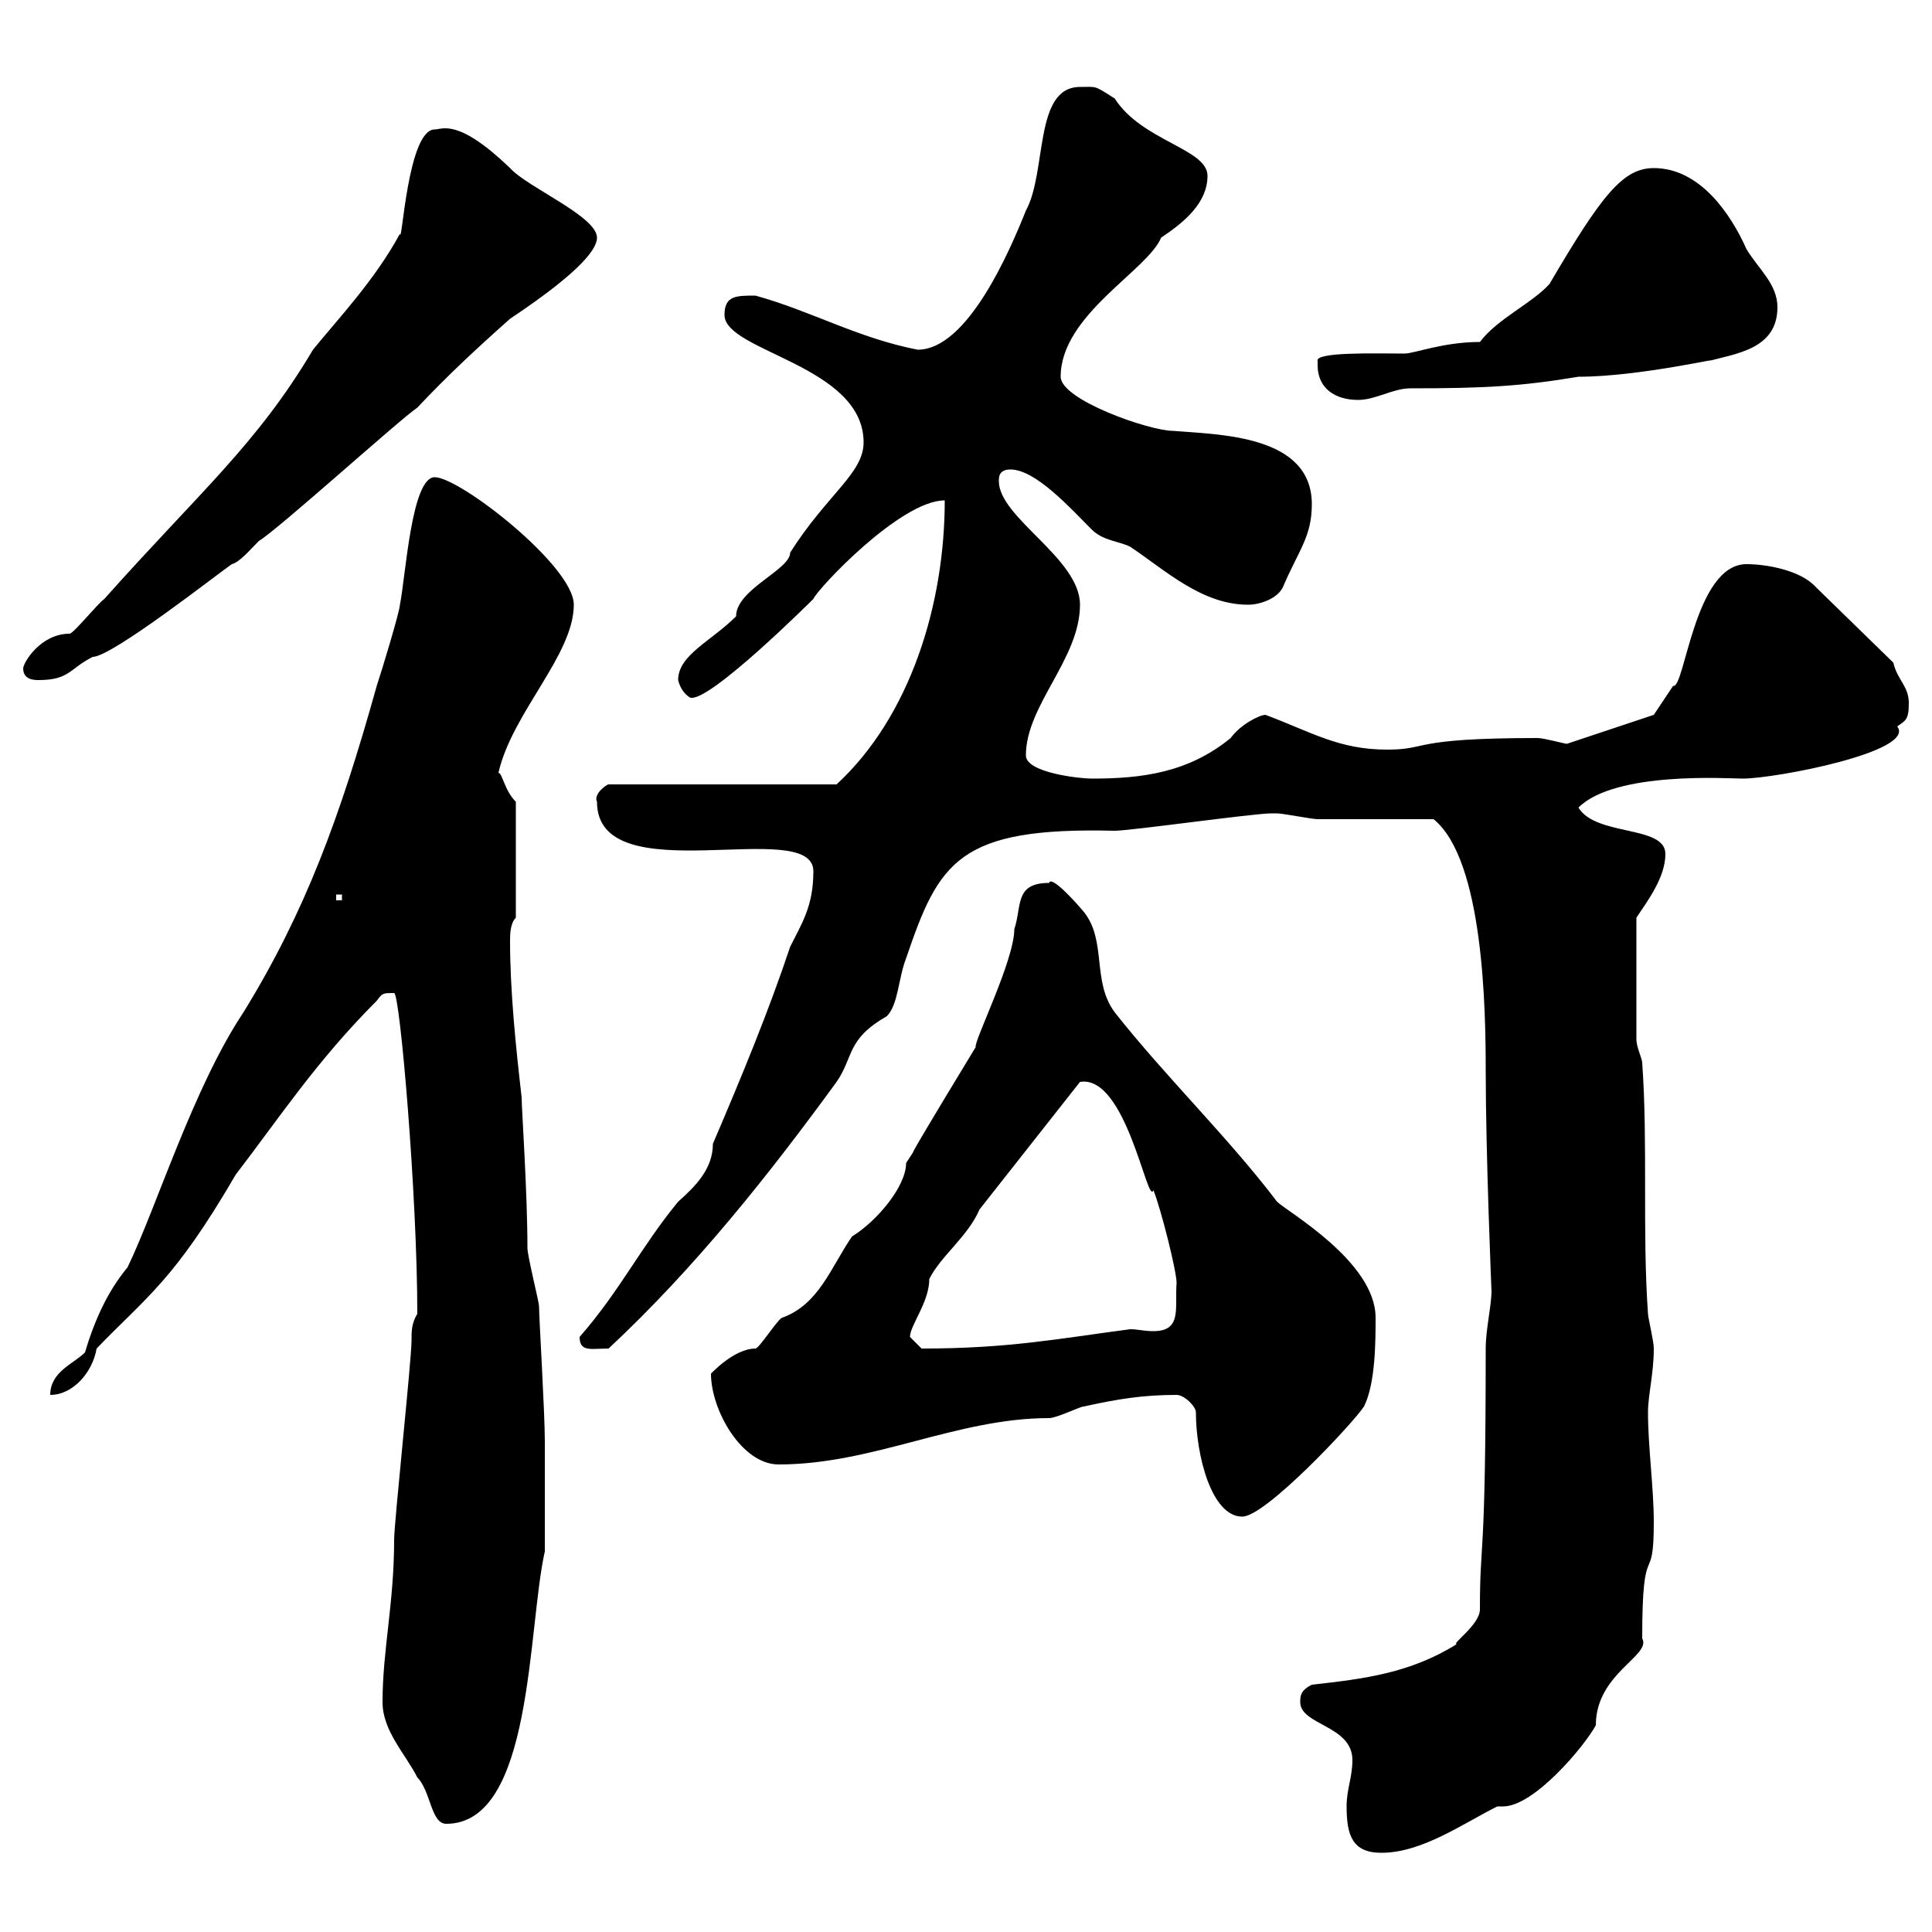 <svg xmlns="http://www.w3.org/2000/svg" xmlns:xlink="http://www.w3.org/1999/xlink" width="300" height="300"><path d="M209.10 280.50C209.10 285 210 287.70 214.50 287.70C220.80 287.70 227.10 283.20 232.50 280.50C232.80 280.50 233.10 280.50 233.40 280.50C238.20 280.50 246 271.20 247.80 267.90C247.80 259.80 256.50 257.10 255 254.40C255 238.20 256.80 246.90 256.80 236.40C256.80 231 255.90 224.70 255.90 219.30C255.90 216.60 256.80 213.30 256.80 209.40C256.80 208.20 255.90 204.60 255.90 204C255 191.40 255.90 177.60 255 165C255 164.40 254.10 162.60 254.10 161.40L254.10 142.50C255.90 139.80 258.60 136.20 258.60 132.60C258.60 128.10 247.80 129.90 245.10 125.40C250.80 119.70 268.50 120.90 270.60 120.90C275.70 120.90 297.60 116.70 294.60 112.80C295.80 111.90 296.40 111.90 296.40 109.20C296.40 106.50 294.60 105.60 294 102.90L282 91.20C279.60 88.50 274.20 87.60 271.20 87.60C263.10 87.60 261.60 107.10 259.80 106.50C258.60 108.30 256.80 111 256.80 111L243.30 115.50C243 115.50 239.70 114.60 238.80 114.60C218.70 114.60 222 116.40 215.40 116.40C207.90 116.40 203.70 113.70 196.50 111C195.60 111 192.60 112.50 191.10 114.60C184.50 120 177.30 120.90 169.50 120.90C167.70 120.90 159.30 120 159.30 117.30C159.30 109.50 167.70 102.30 167.70 93.90C167.70 86.70 155.10 80.40 155.10 74.70C155.10 74.10 155.10 72.90 156.90 72.90C160.80 72.90 166.20 78.90 169.50 82.20C171.30 84 173.70 84 175.50 84.90C180.90 88.50 186.60 93.90 193.80 93.90C195.60 93.90 198.30 93 199.20 91.20C201.60 85.50 203.70 83.40 203.70 78.30C203.70 67.50 189.30 67.50 182.10 66.90C178.50 66.90 164.70 62.10 164.70 58.50C164.70 48.90 178.20 42 180.30 36.90C183.90 34.50 187.50 31.50 187.50 27.30C187.50 23.10 177.30 21.90 173.10 15.30C169.80 13.20 170.40 13.50 167.70 13.50C160.50 13.50 162.60 26.70 159.30 32.70C156.90 38.70 150.30 54.30 142.50 54.30C133.20 52.50 126 48.30 117.30 45.90C114.30 45.90 112.50 45.90 112.50 48.90C112.50 54.60 134.10 56.70 134.10 68.70C134.10 73.50 128.40 76.80 122.70 85.80C122.70 88.50 114.30 91.50 114.30 95.70C110.40 99.60 105.30 101.70 105.30 105.60C105.60 106.80 106.20 107.70 107.10 108.30C109.80 109.50 126.60 92.70 126.30 93C126.90 91.50 139.80 77.70 146.70 77.70C146.70 93.90 141.30 111.30 129.90 121.80L94.50 121.80C94.20 121.80 92.10 123.30 92.70 124.50C92.70 138.90 126.30 126.60 126.30 135.30C126.30 140.70 124.50 143.40 122.70 147C119.40 156.90 115.20 167.10 110.70 177.60C110.70 181.50 108 184.20 105.30 186.60C99.60 193.50 96.30 200.40 90 207.60C90 210 91.80 209.40 94.50 209.40C108 196.80 119.40 182.40 129.90 168C132.60 164.10 131.40 161.40 137.70 157.80C139.50 156 139.50 151.80 140.70 148.80C145.80 133.80 148.80 128.40 173.10 129C175.50 129 194.70 126.30 197.40 126.30C197.40 126.30 197.40 126.30 198.30 126.30C199.20 126.30 203.70 127.20 204.60 127.20C207.30 127.20 219.90 127.20 222.60 127.20C230.40 133.50 230.70 156.90 230.70 166.20C230.70 179.10 231.60 200.70 231.60 200.40C231.60 202.80 230.70 206.40 230.70 209.40C230.70 243.60 229.80 238.50 229.80 249.90C229.80 252.30 225.30 255.30 226.20 255.30C219 259.80 211.80 260.70 203.70 261.60C201.90 262.50 201.90 263.40 201.90 264.30C201.90 267.90 210 267.90 210 273.30C210 276 209.10 277.80 209.10 280.50ZM59.40 264.30C59.40 268.80 63 272.40 64.80 276C66.90 278.10 66.90 283.20 69.30 283.20C82.80 283.20 81.90 252.90 84.60 240.90L84.60 223.80C84.60 219.30 83.70 204.60 83.70 202.80C83.70 202.20 81.90 195 81.90 193.80C81.90 185.10 81 172.20 81 170.40C80.10 162.60 79.20 153.90 79.20 146.10C79.20 145.20 79.20 143.40 80.10 142.50L80.10 124.50C78.30 122.70 78 120 77.40 120C79.50 110.70 89.10 101.70 89.10 93.90C89.10 87.90 71.40 74.10 67.50 74.10C63.90 74.10 63 89.40 62.10 93.90C62.10 94.80 59.40 103.80 58.50 106.50C52.80 126.90 47.40 141.60 37.80 157.20C30 168.90 24.30 187.50 19.80 196.80C16.80 200.40 14.70 204.90 13.20 210C11.40 211.80 7.80 213 7.80 216.60C11.40 216.60 14.40 213 15 209.40C22.80 201.30 27 198.90 36.60 182.40C43.50 173.40 49.20 164.70 58.50 155.40C59.40 154.20 59.40 154.20 61.20 154.20C62.10 154.20 64.80 185.70 64.80 204C63.90 205.50 63.90 206.70 63.90 208.20C63.90 211.20 61.20 236.40 61.20 239.10C61.20 249 59.40 256.20 59.40 264.30ZM185.70 219.30C185.70 225.90 188.10 235.50 192.90 235.50C196.50 235.50 210 221.10 211.80 218.40C213.60 214.80 213.60 208.20 213.60 204.60C213.60 195.90 199.80 188.10 198.30 186.60C190.80 176.70 180.90 167.10 173.10 157.20C169.50 152.40 171.90 146.10 168.30 141.60C166.80 139.80 163.20 135.90 162.90 137.10C157.50 137.10 158.70 140.70 157.50 144.30C157.50 149.10 151.20 161.70 151.50 162.60C137.10 186.30 144 175.50 140.70 180.60C140.70 184.20 136.20 189.60 132.30 192C129 196.80 127.20 202.50 121.50 204.60C120.90 204.60 117.90 209.40 117.30 209.40C114 209.40 110.40 213.30 110.40 213.30C110.40 219 115.20 227.40 120.90 227.40C135.60 227.40 148.50 220.20 162.90 220.20C164.10 220.20 167.70 218.40 168.30 218.40C173.70 217.20 177.60 216.60 182.70 216.60C183.90 216.60 185.70 218.40 185.70 219.30ZM141.30 207.60C141.30 205.80 144.30 202.20 144.30 198.60C146.10 195 150.30 192 152.10 187.80L167.70 168C174.90 166.80 178.20 187.50 179.10 184.80C180.30 187.80 182.70 197.40 182.70 199.20C182.40 203.10 183.60 206.70 179.10 206.70C177.60 206.70 176.70 206.40 175.50 206.40C164.10 207.90 156.60 209.40 143.10 209.40C143.10 209.40 141.30 207.60 141.30 207.60ZM52.20 138.90L53.10 138.90L53.10 139.80L52.20 139.80ZM3.60 103.80C3.60 105.60 5.40 105.60 6 105.60C10.80 105.60 10.80 103.80 14.40 102C17.40 102 34.20 88.80 36 87.60C37.20 87.30 38.70 85.50 40.20 84C43.20 82.20 62.10 65.10 64.80 63.30C69.30 58.50 73.80 54.30 79.20 49.50C90.90 41.70 92.70 38.40 92.70 36.90C92.70 33.60 81.90 29.10 79.20 26.10C71.10 18.30 68.70 20.10 67.50 20.10C63.30 20.10 62.40 38.40 62.10 36.30C58.20 43.50 52.50 49.50 48.60 54.30C39.90 69 30.90 76.50 16.20 93C15 93.90 11.40 98.40 10.80 98.40C6.30 98.40 3.60 102.90 3.60 103.80ZM204.60 56.70C204.60 60.30 207.30 62.10 210.90 62.10C213.60 62.10 216.30 60.30 219 60.30C230.40 60.30 236.10 60 245.10 58.50C254.70 58.50 268.50 55.20 265.20 56.10C269.40 54.90 276 54.30 276 47.70C276 44.10 273 41.70 271.20 38.70C268.80 33.30 264 26.10 256.80 26.10C252 26.10 248.70 30.30 240.60 44.10C237.90 47.10 232.50 49.50 229.80 53.10C224.10 53.10 219.60 54.90 218.10 54.90C213.60 54.90 204 54.60 204.60 56.10C204.60 56.10 204.60 56.70 204.60 56.70Z"/></svg>
